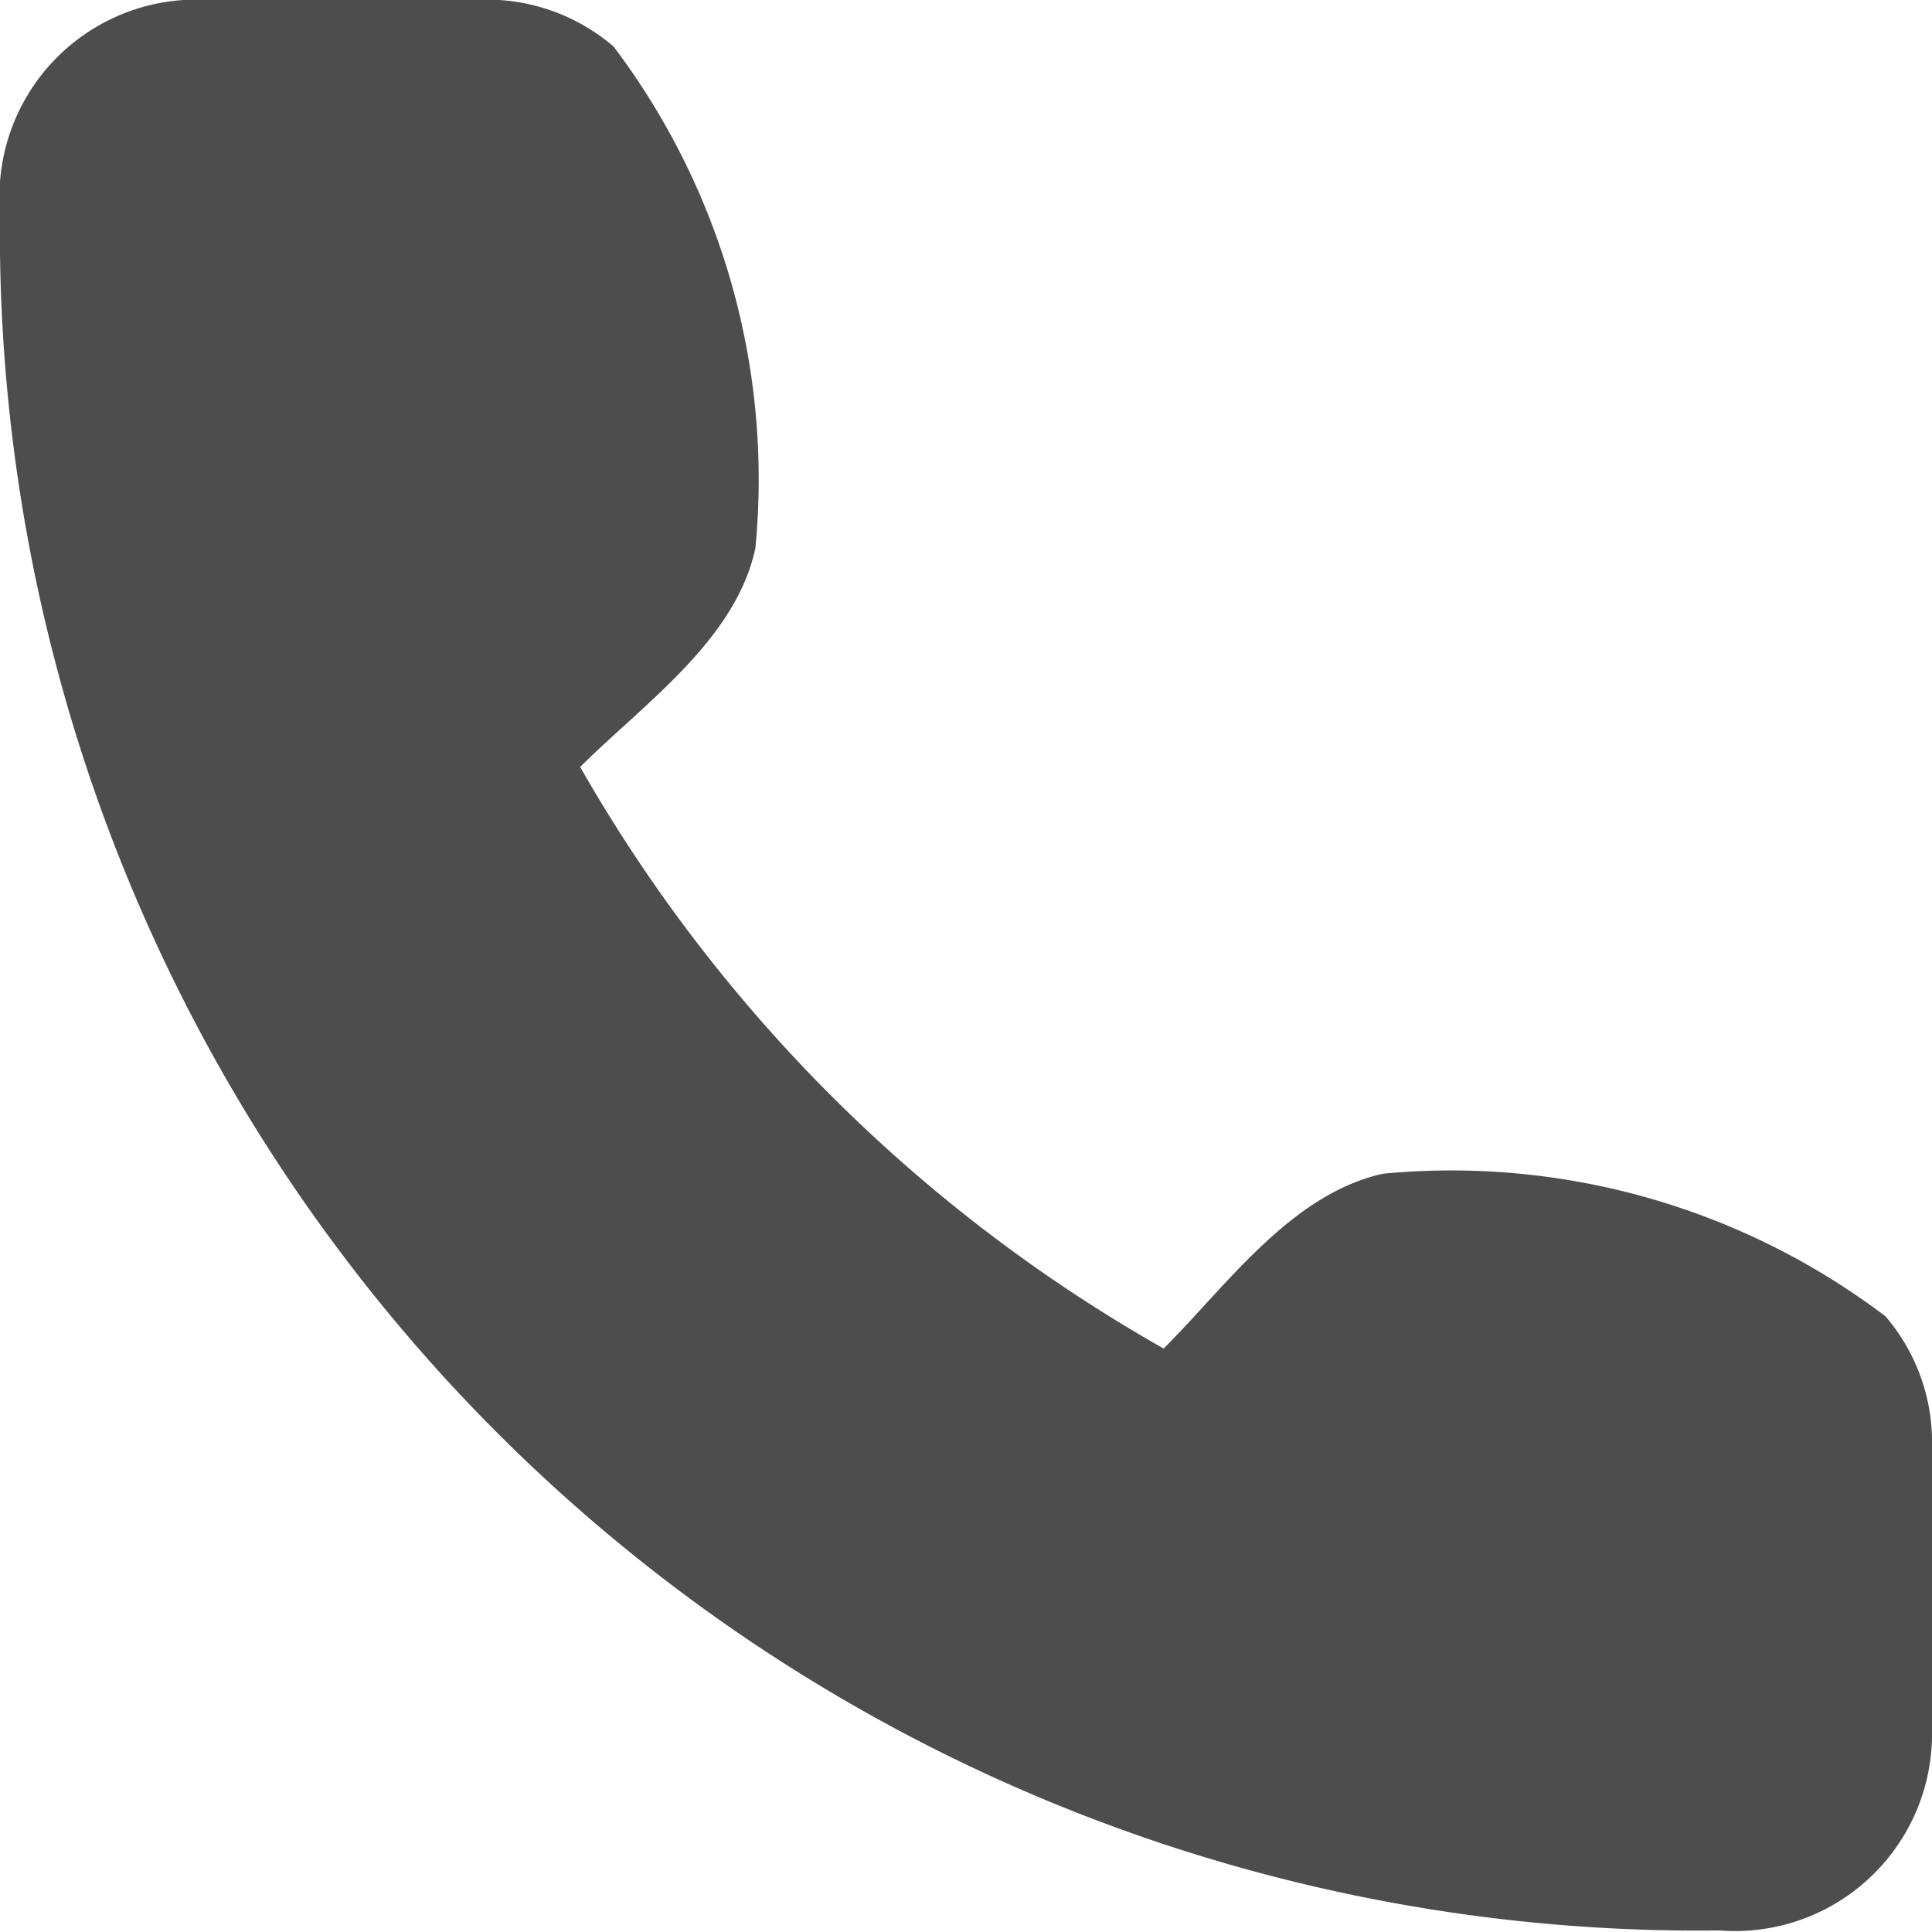 <svg xmlns="http://www.w3.org/2000/svg" width="10" height="10" viewBox="0 0 10 10"><g transform="translate(-2.49 -2.49)"><path d="M12.49,9.977v1.505a1.02,1.02,0,0,1-1.1,1,8.793,8.793,0,0,1-8.9-8.9,1.019,1.019,0,0,1,1-1.094H5a1.007,1.007,0,0,1,.666.243A3.716,3.716,0,0,1,6.4,5.326c-.1.476-.581.808-.907,1.134A8.037,8.037,0,0,0,8.513,9.47c.326-.325.659-.8,1.136-.905a3.722,3.722,0,0,1,2.6.738A1,1,0,0,1,12.49,9.977Z" transform="translate(0)" fill="#4d4d4d"/><path d="M12.49,11.482V9.977a1,1,0,0,0-.238-.674,3.722,3.722,0,0,0-2.6-.738c-.476.1-.81.58-1.136.905A8.037,8.037,0,0,1,5.5,6.459c.326-.325.805-.658.907-1.134a3.716,3.716,0,0,0-.734-2.593A1.007,1.007,0,0,0,5,2.49H3.495a1.019,1.019,0,0,0-1,1.094,8.793,8.793,0,0,0,8.9,8.9A1.02,1.02,0,0,0,12.49,11.482Z" fill="none"/></g></svg>